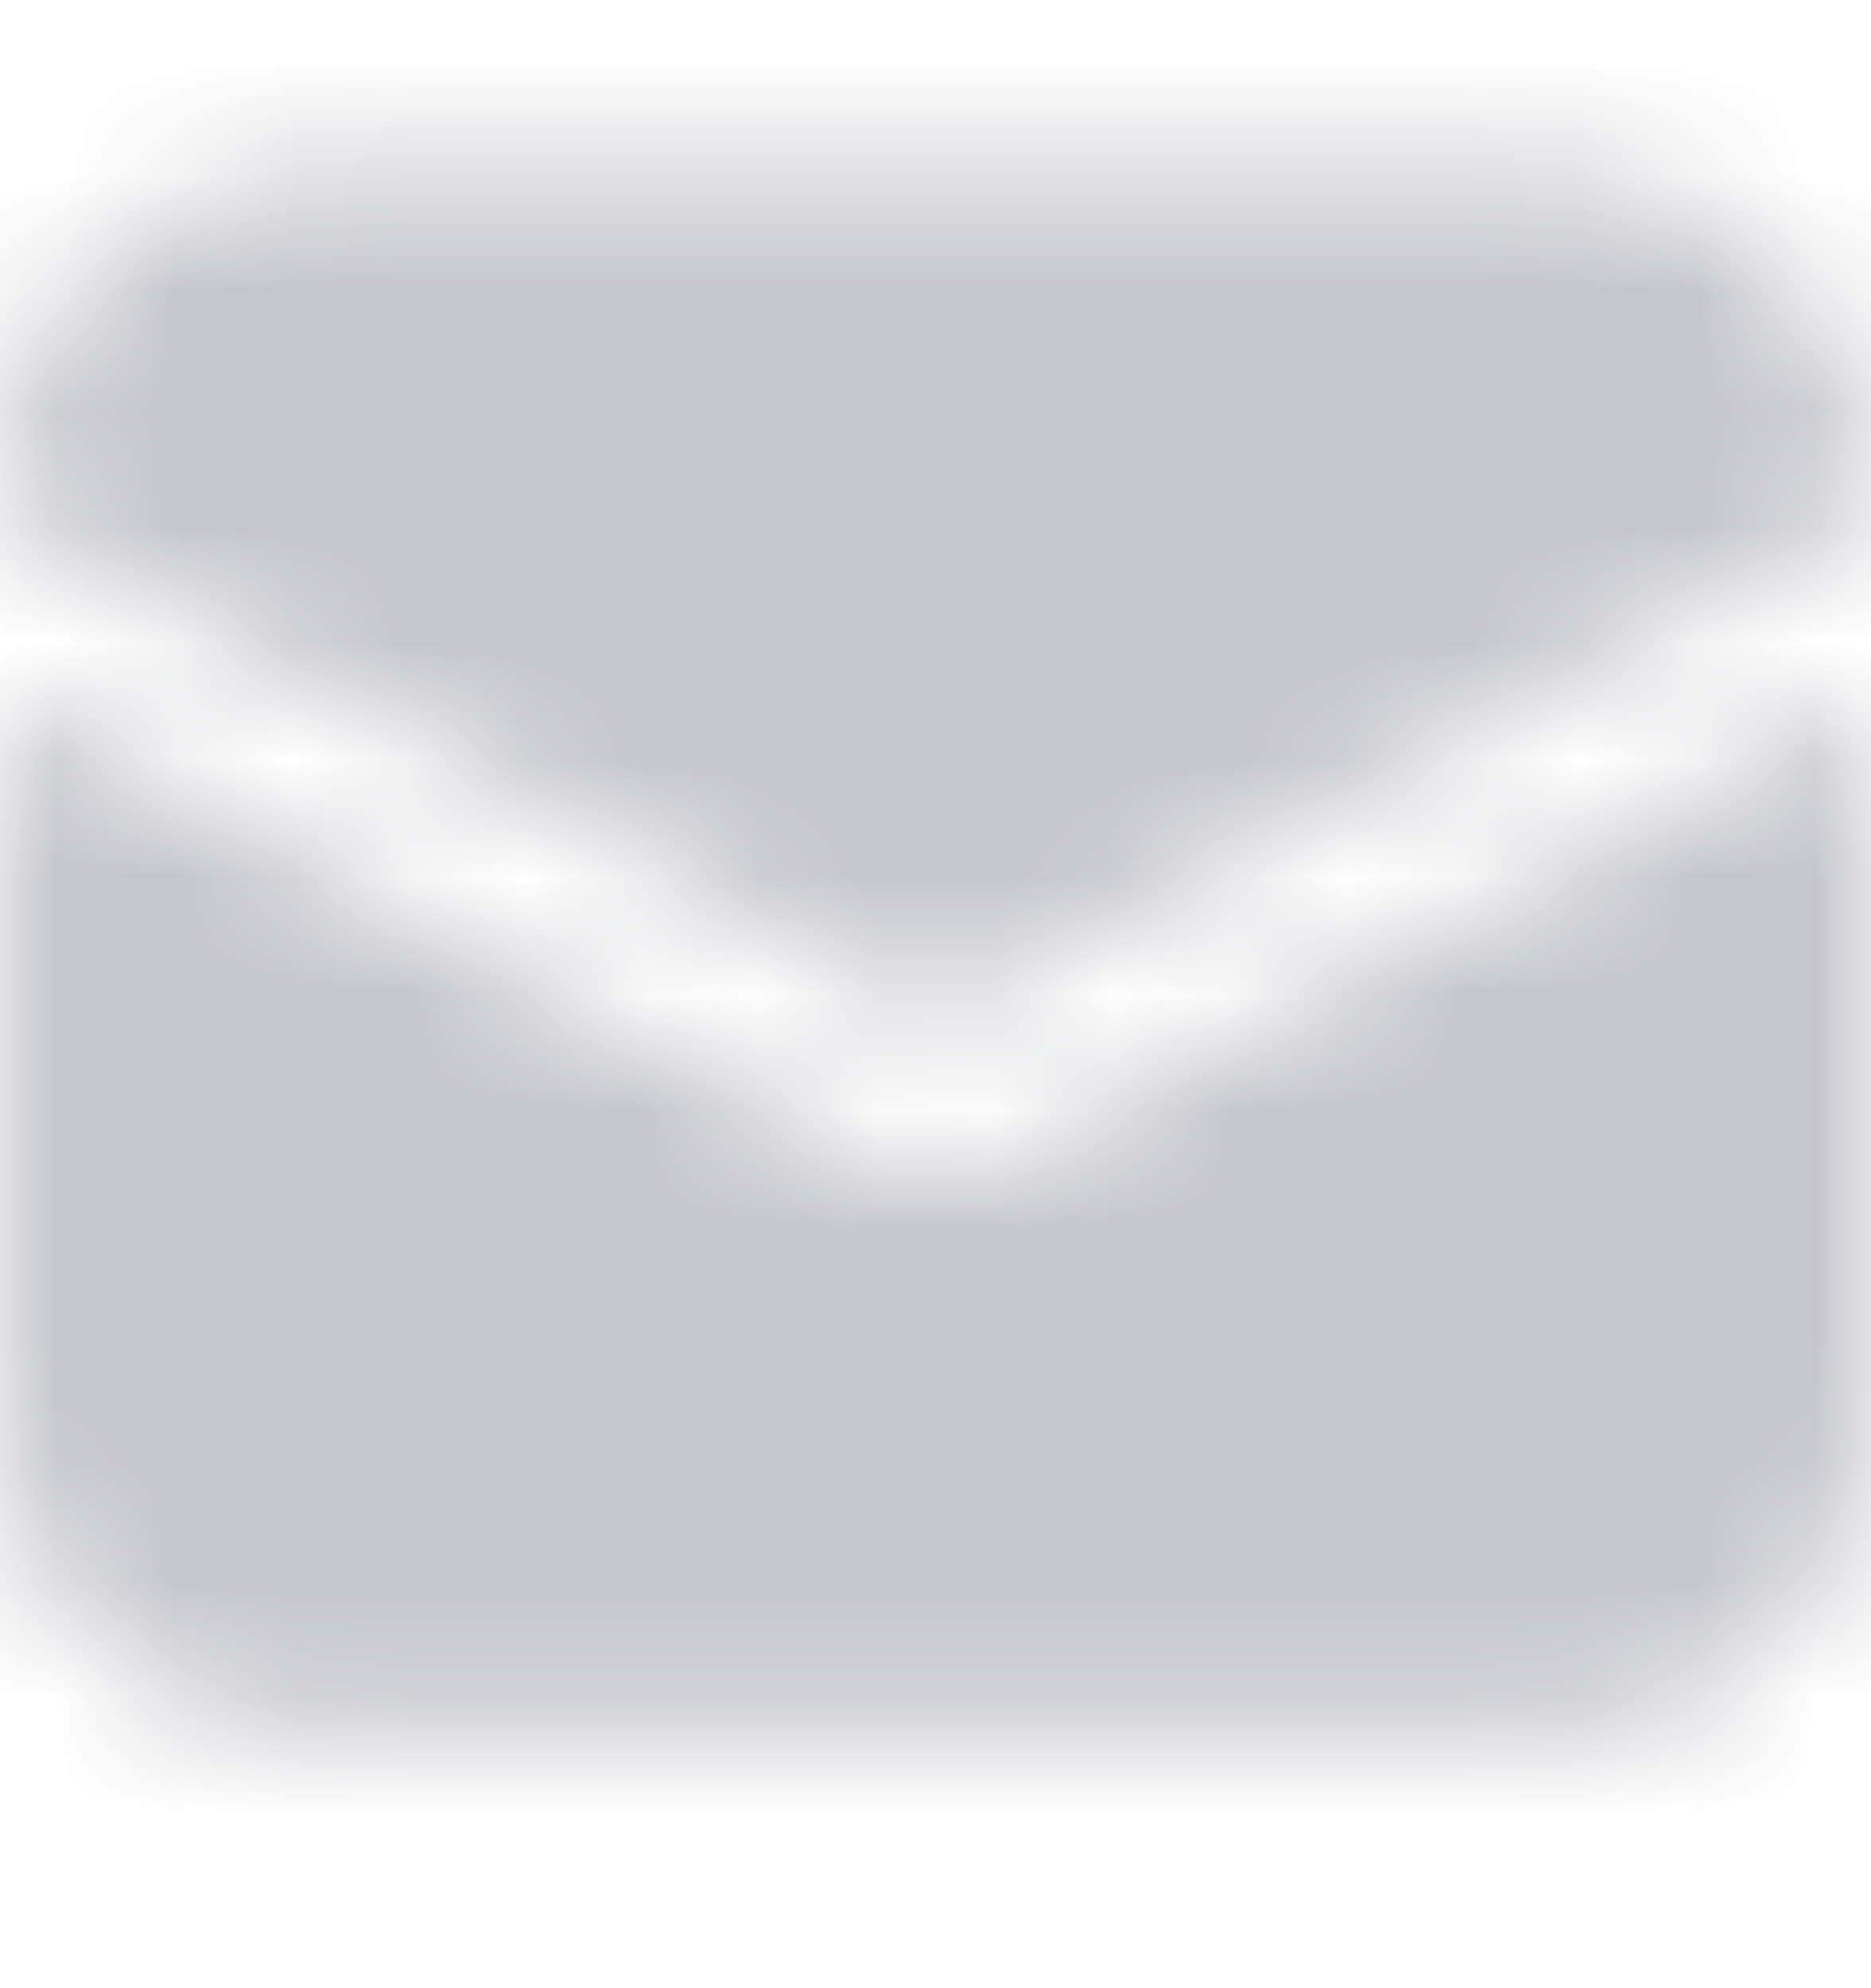 <svg width="16" height="17" viewBox="0 0 16 17" fill="none" xmlns="http://www.w3.org/2000/svg">
<mask id="mask0_2001_1585" style="mask-type:alpha" maskUnits="userSpaceOnUse" x="0" y="1" width="16" height="14">
<path d="M2.667 1.483C1.959 1.483 1.281 1.764 0.781 2.264C0.281 2.765 0 3.443 0 4.15V4.418L8 8.726L16 4.419V4.15C16 3.443 15.719 2.765 15.219 2.264C14.719 1.764 14.041 1.483 13.333 1.483H2.667ZM16 5.933L8.316 10.07C8.219 10.122 8.11 10.15 8 10.15C7.89 10.15 7.781 10.122 7.684 10.07L0 5.933V12.15C0 12.857 0.281 13.536 0.781 14.036C1.281 14.536 1.959 14.817 2.667 14.817H13.333C14.041 14.817 14.719 14.536 15.219 14.036C15.719 13.536 16 12.857 16 12.15V5.933Z" fill="#0A5DA5"/>
</mask>
<g mask="url(#mask0_2001_1585)">
<rect y="0.149" width="16" height="16" fill="#C5C6CC"/>
</g>
</svg>
